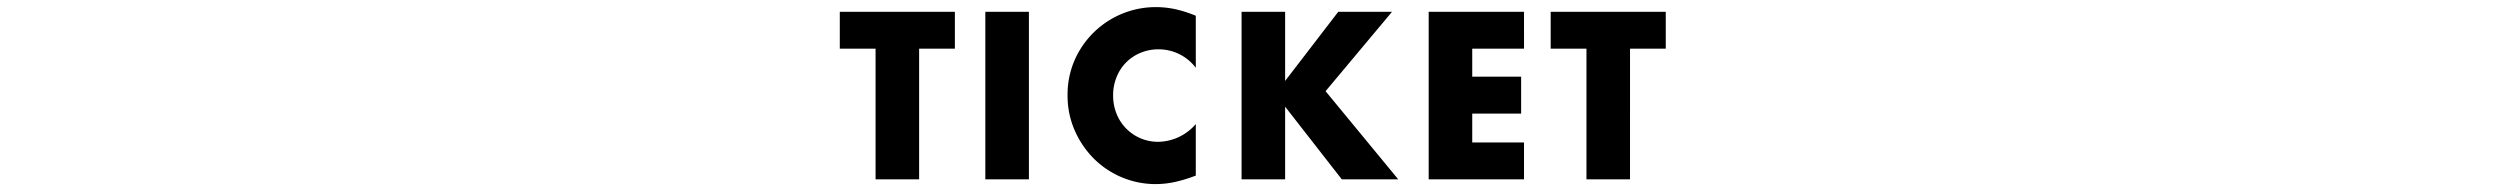 <svg xmlns="http://www.w3.org/2000/svg" xmlns:xlink="http://www.w3.org/1999/xlink" width="315" height="24" viewBox="0 0 315 24"><defs><clipPath id="a"><rect width="315" height="24" transform="translate(29.648 6366.402)" fill="none"/></clipPath></defs><g transform="translate(-29.648 -6366.402)" clip-path="url(#a)"><path d="M115.458,12.536V29H109.97V12.536h-4.508V7.888h14.5v4.648ZM129.29,7.888V29H123.8V7.888Zm21.028,7.056a5.857,5.857,0,0,0-4.7-2.324,5.754,5.754,0,0,0-2.282.448,5.467,5.467,0,0,0-3,3.052,6.02,6.02,0,0,0-.434,2.3,6.1,6.1,0,0,0,.434,2.324,5.6,5.6,0,0,0,3.01,3.08,5.582,5.582,0,0,0,2.24.448,6.355,6.355,0,0,0,4.732-2.24v6.5l-.56.2a16.2,16.2,0,0,1-2.352.658,11.4,11.4,0,0,1-2.156.21,11.021,11.021,0,0,1-7.714-3.15,11.562,11.562,0,0,1-2.45-3.556,10.845,10.845,0,0,1-.924-4.494,10.793,10.793,0,0,1,.91-4.466A11.151,11.151,0,0,1,145.278,7.3a11.58,11.58,0,0,1,2.478.266,15.031,15.031,0,0,1,2.562.826ZM161.574,16.6l6.692-8.708h6.776l-8.372,10L175.826,29h-7.112l-7.14-9.156V29h-5.488V7.888h5.488Zm30.1-4.06H185.15v3.528h6.16v4.648h-6.16v3.64h6.524V29H179.662V7.888h12.012Zm13.356,0V29h-5.488V12.536h-4.508V7.888h14.5v4.648Z" transform="translate(30 6359.998)"/></g></svg>